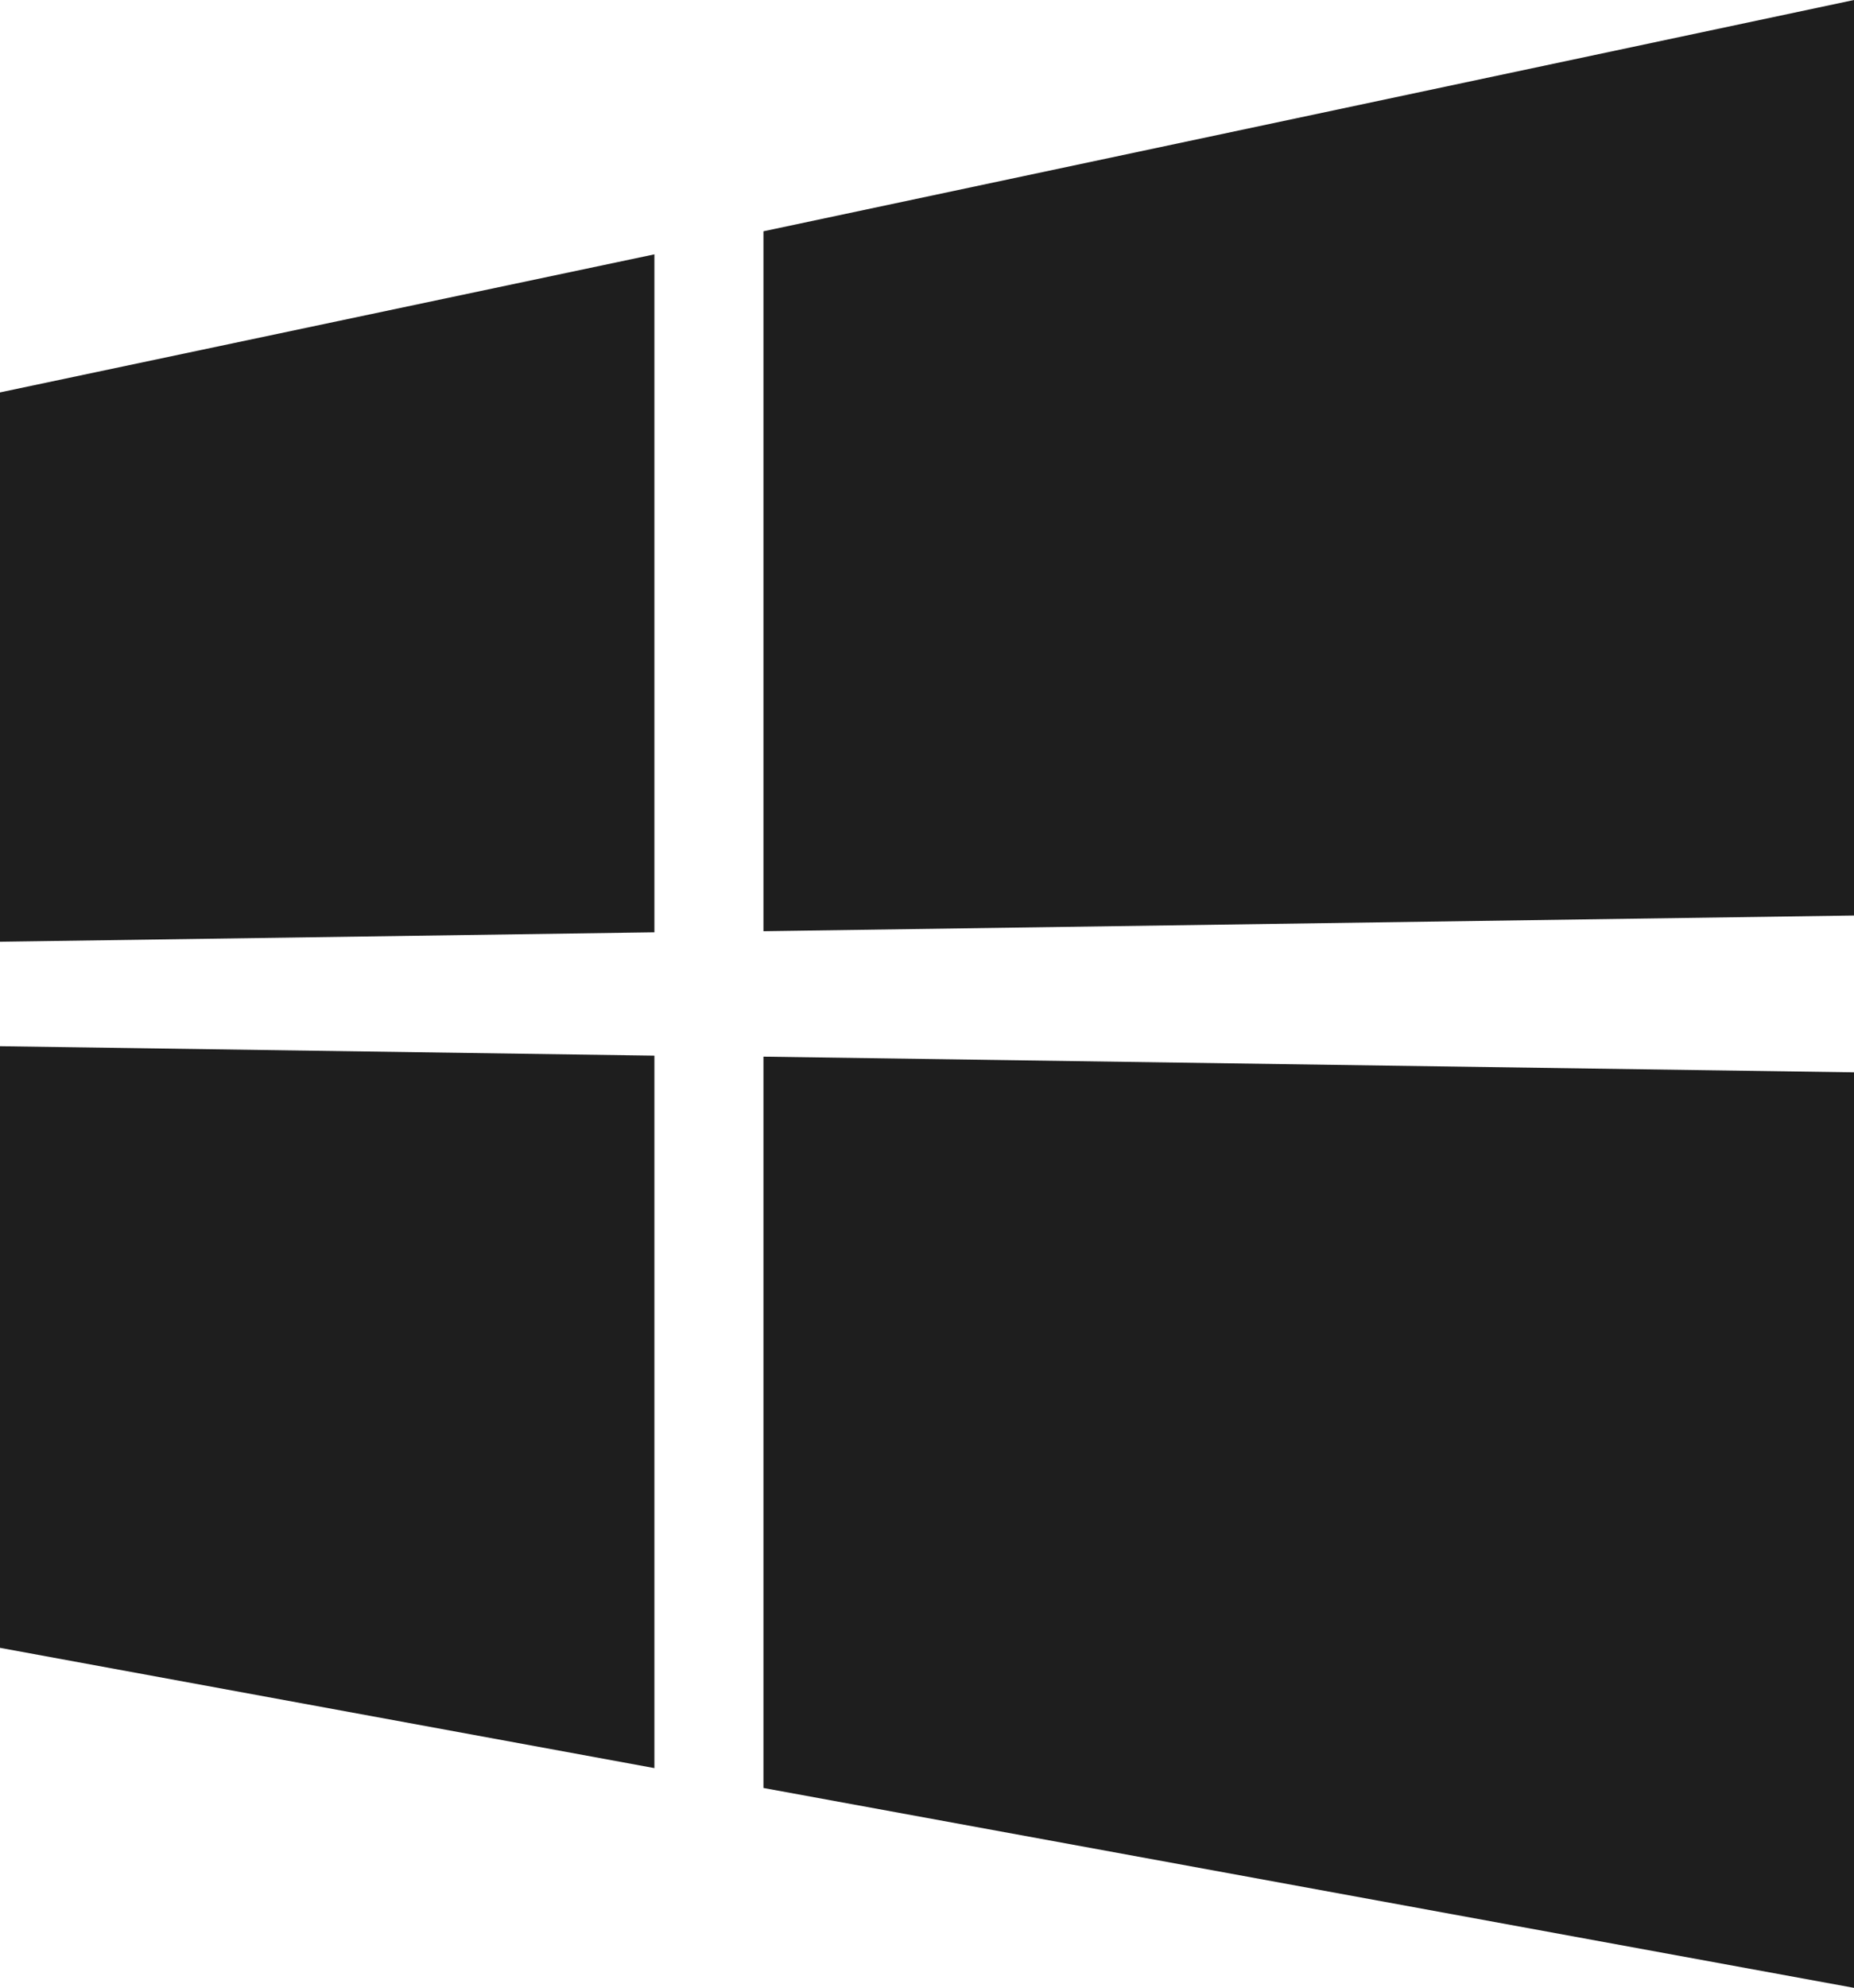 <svg xmlns="http://www.w3.org/2000/svg" width="18.665" height="20" viewBox="0 0 18.665 20"><path id="windows-43" d="M128,137.474v-5.526l6.588-1.389v6.821l-6.588.095M146.665,128v9.211l-10.979.158v-7.042L146.665,128M128,138.526l6.588.095v7.168L128,144.579v-6.053m18.665.263V148l-10.979-2.011v-7.358Z" transform="translate(-128 -128)" fill="#1e1e1e"></path></svg>